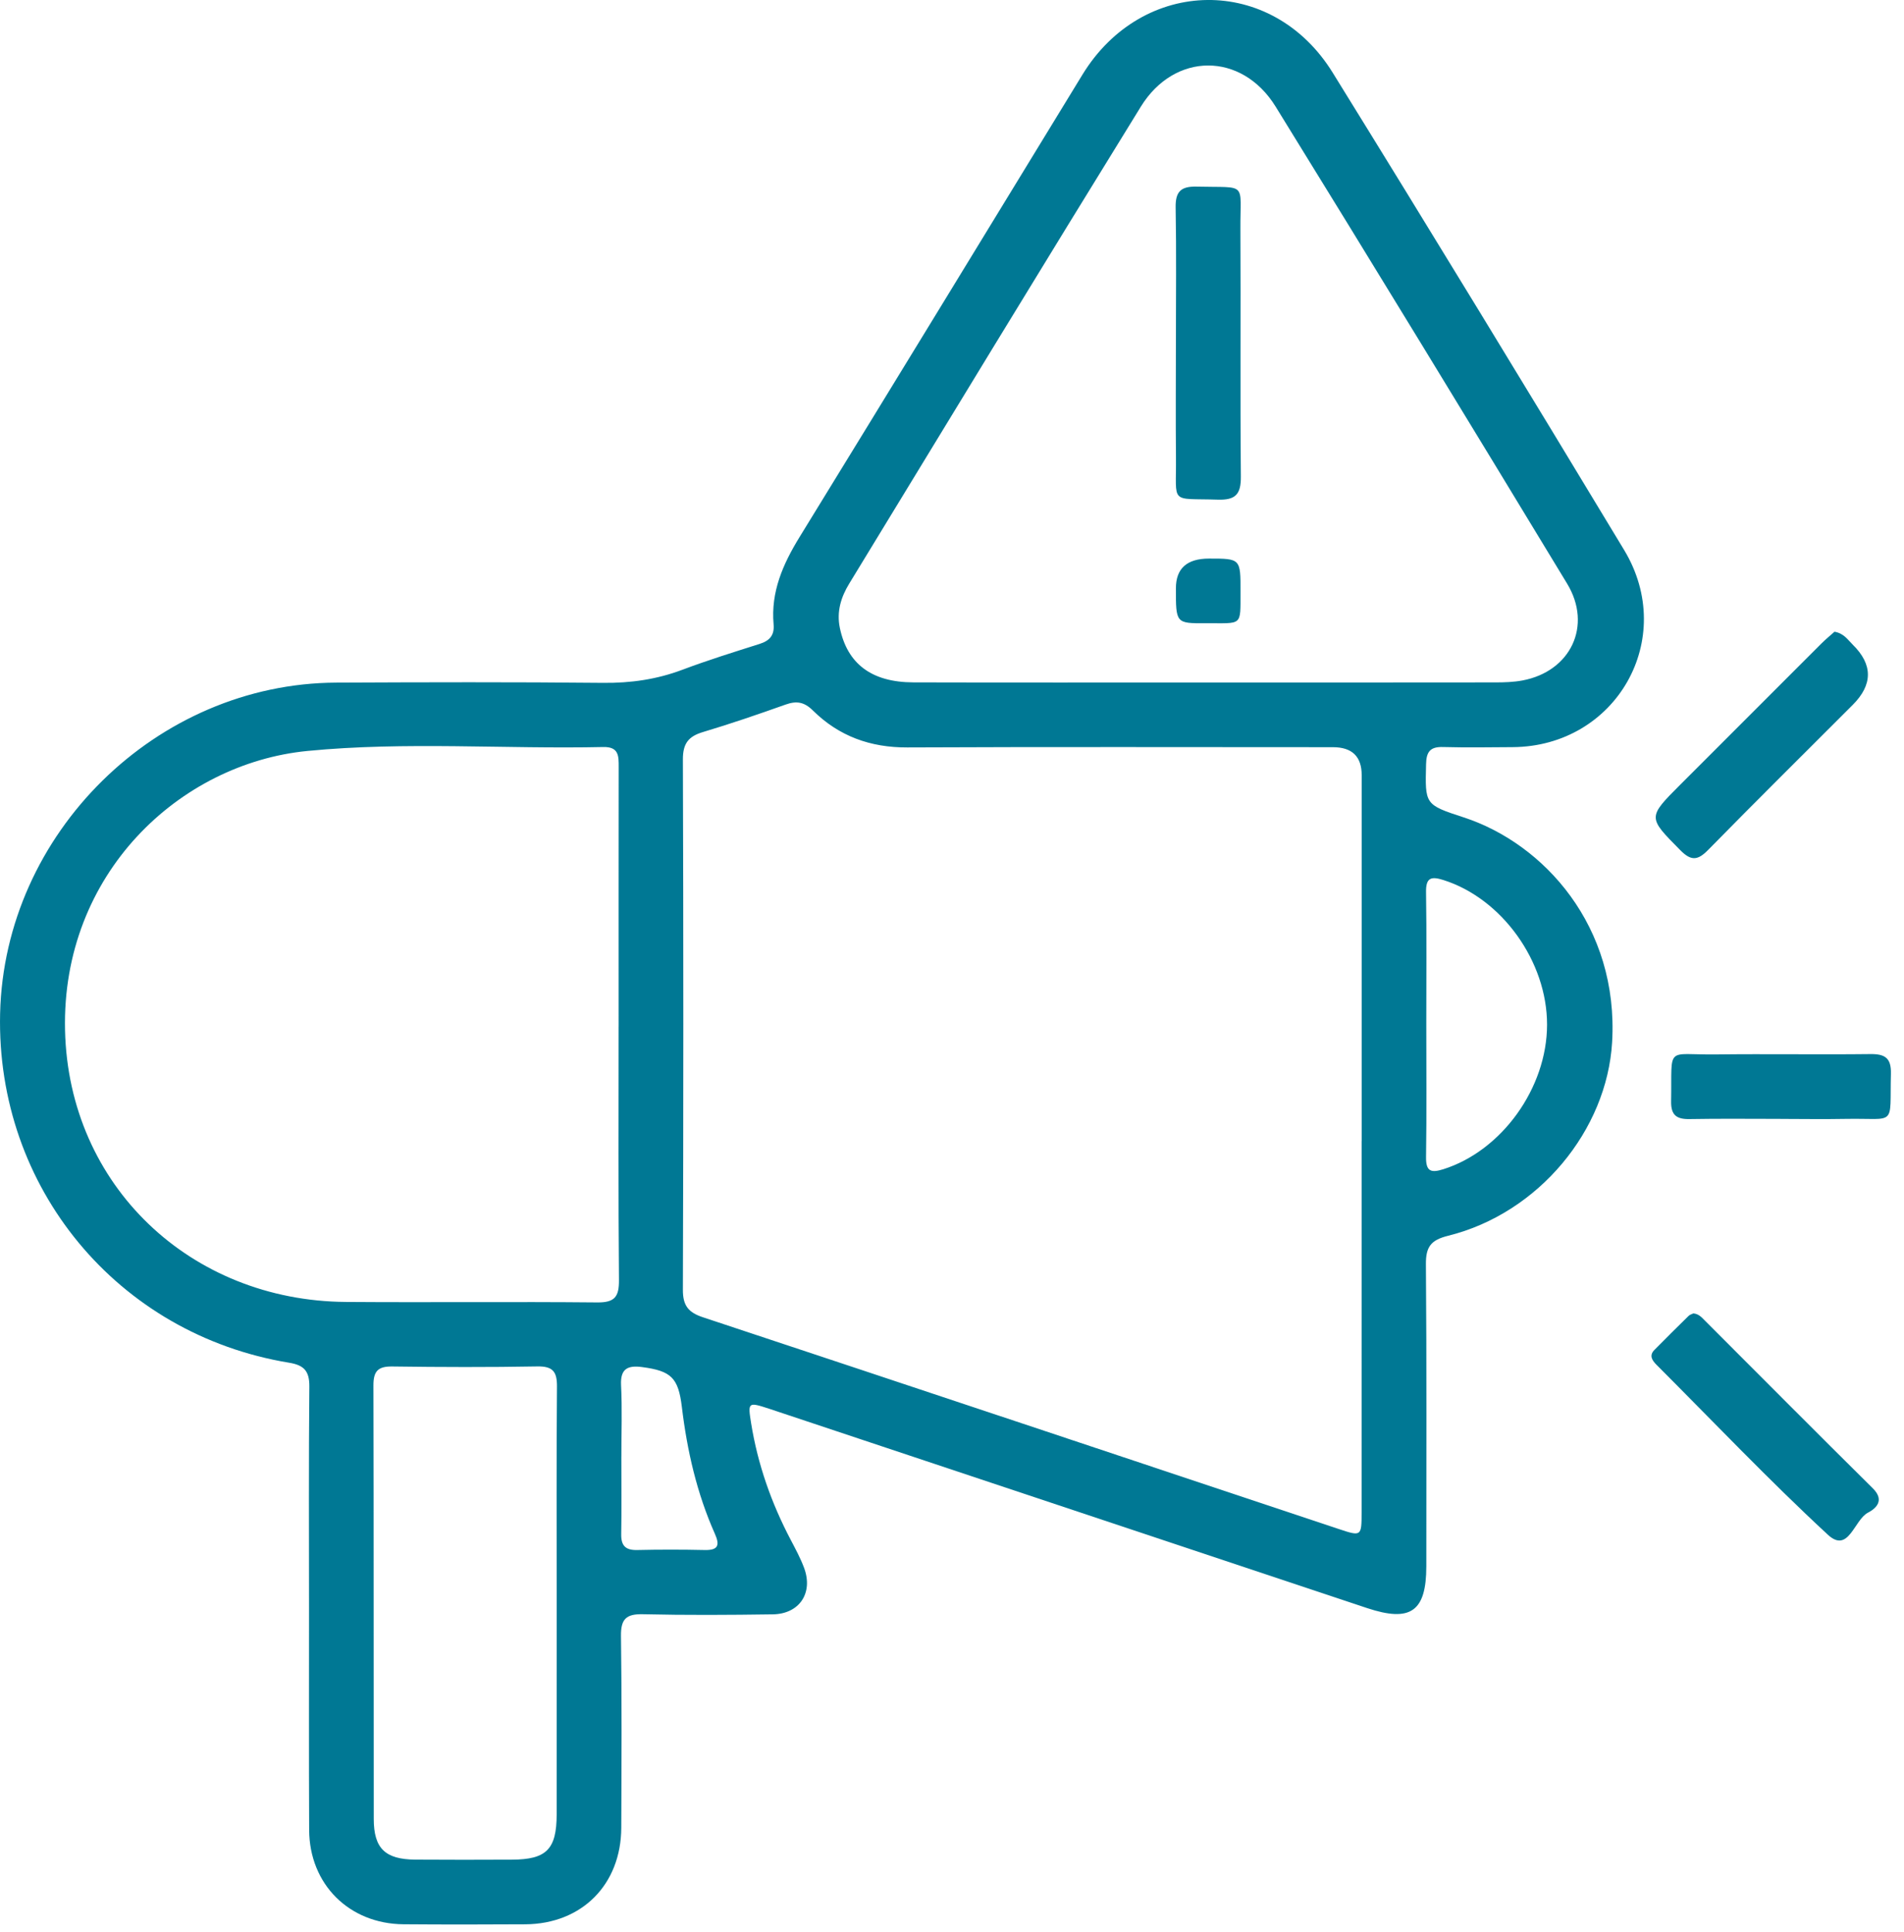 <svg width="70" height="71" viewBox="0 0 70 71" fill="none" xmlns="http://www.w3.org/2000/svg">
<path d="M11.361 59.148C11.361 56.42 11.347 53.692 11.373 50.965C11.379 50.394 11.18 50.175 10.63 50.085C4.317 49.047 -0.147 43.644 0.004 37.249C0.16 30.627 5.751 25.118 12.359 25.089C15.631 25.074 18.904 25.065 22.176 25.098C23.189 25.108 24.147 24.971 25.093 24.614C26.024 24.264 26.976 23.968 27.925 23.667C28.294 23.55 28.477 23.351 28.441 22.946C28.335 21.753 28.784 20.734 29.396 19.738C32.873 14.082 36.331 8.413 39.793 2.748C42.003 -0.868 46.763 -0.938 48.995 2.669C52.602 8.496 56.169 14.349 59.711 20.215C61.684 23.481 59.417 27.437 55.61 27.46C54.757 27.466 53.902 27.479 53.049 27.456C52.582 27.443 52.439 27.629 52.429 28.084C52.393 29.561 52.374 29.574 53.804 30.039C56.767 31.002 59.519 34.052 59.269 38.306C59.079 41.534 56.576 44.591 53.239 45.419C52.605 45.576 52.418 45.826 52.423 46.465C52.453 50.165 52.439 53.866 52.438 57.566C52.438 59.229 51.861 59.636 50.255 59.101C43.06 56.704 35.865 54.305 28.67 51.907C28.535 51.862 28.4 51.816 28.265 51.772C27.499 51.523 27.492 51.539 27.614 52.305C27.858 53.819 28.358 55.242 29.071 56.596C29.247 56.931 29.429 57.268 29.561 57.622C29.906 58.544 29.394 59.319 28.41 59.333C26.821 59.356 25.231 59.366 23.644 59.329C23.024 59.314 22.822 59.499 22.83 60.132C22.863 62.48 22.85 64.828 22.841 67.176C22.833 69.265 21.391 70.712 19.313 70.725C17.82 70.734 16.325 70.736 14.831 70.724C12.836 70.707 11.375 69.254 11.366 67.259C11.353 64.555 11.363 61.852 11.361 59.147V59.148ZM50.062 41.934C50.062 37.453 50.062 32.971 50.062 28.489C50.062 27.805 49.709 27.462 49.003 27.462C43.788 27.462 38.573 27.447 33.358 27.471C31.998 27.477 30.84 27.057 29.886 26.113C29.565 25.796 29.283 25.753 28.881 25.896C27.877 26.253 26.867 26.6 25.846 26.905C25.309 27.065 25.105 27.327 25.106 27.912C25.128 34.409 25.127 40.906 25.106 47.403C25.104 47.983 25.305 48.236 25.839 48.413C33.643 50.999 41.44 53.604 49.238 56.203C50.046 56.472 50.059 56.461 50.059 55.593C50.061 51.041 50.06 46.488 50.06 41.935L50.062 41.934ZM22.744 37.732C22.744 34.555 22.742 31.378 22.746 28.2C22.746 27.797 22.762 27.443 22.178 27.456C18.555 27.535 14.921 27.249 11.307 27.6C6.598 28.057 2.259 32.12 2.391 37.867C2.523 43.579 7.005 47.809 12.715 47.851C15.797 47.874 18.878 47.839 21.959 47.869C22.599 47.875 22.761 47.662 22.756 47.051C22.729 43.945 22.744 40.838 22.743 37.732H22.744ZM44.386 25.084C47.918 25.084 51.45 25.086 54.981 25.081C55.311 25.081 55.647 25.07 55.97 25.01C57.744 24.679 58.552 22.998 57.615 21.452C54.063 15.594 50.498 9.745 46.897 3.917C45.651 1.902 43.185 1.906 41.943 3.919C38.344 9.747 34.786 15.601 31.221 21.451C30.921 21.942 30.751 22.48 30.877 23.079C31.152 24.394 32.038 25.075 33.578 25.08C37.181 25.09 40.783 25.083 44.386 25.084V25.084ZM20.467 58.861C20.467 56.23 20.455 53.599 20.477 50.967C20.482 50.422 20.333 50.211 19.755 50.221C17.978 50.253 16.2 50.248 14.422 50.223C13.892 50.216 13.727 50.398 13.729 50.923C13.743 56.233 13.734 61.543 13.741 66.853C13.742 67.937 14.162 68.339 15.267 68.348C16.451 68.357 17.637 68.354 18.822 68.349C20.092 68.344 20.464 67.969 20.466 66.684C20.469 64.076 20.467 61.468 20.467 58.861V58.861ZM52.437 37.621C52.437 39.255 52.453 40.889 52.428 42.523C52.42 43.056 52.61 43.116 53.062 42.974C55.209 42.298 56.876 39.989 56.877 37.66C56.879 35.332 55.213 33.021 53.065 32.344C52.619 32.203 52.419 32.251 52.428 32.79C52.453 34.4 52.437 36.011 52.437 37.621ZM22.844 53.539C22.844 54.487 22.856 55.435 22.839 56.382C22.831 56.809 22.995 56.978 23.424 56.969C24.253 56.95 25.082 56.951 25.91 56.969C26.419 56.98 26.465 56.781 26.279 56.365C25.619 54.881 25.261 53.316 25.068 51.709C24.938 50.638 24.678 50.387 23.608 50.245C23.094 50.177 22.802 50.291 22.833 50.91C22.877 51.785 22.844 52.663 22.845 53.54L22.844 53.539Z" fill="#007894"/>
<path d="M67.444 23.218C67.793 23.279 67.935 23.516 68.116 23.694C68.859 24.425 68.858 25.163 68.114 25.908C66.341 27.681 64.559 29.445 62.803 31.234C62.422 31.623 62.18 31.657 61.777 31.249C60.578 30.036 60.561 30.053 61.789 28.825C63.511 27.102 65.233 25.379 66.957 23.658C67.121 23.495 67.301 23.347 67.444 23.219V23.218Z" fill="#007894"/>
<path d="M62.256 48.273C62.453 48.288 62.562 48.419 62.678 48.535C64.736 50.592 66.786 52.656 68.854 54.702C69.294 55.137 68.985 55.435 68.674 55.597C68.164 55.862 67.964 57.113 67.2 56.406C65.031 54.399 62.992 52.253 60.902 50.162C60.741 50 60.619 49.822 60.825 49.613C61.24 49.192 61.66 48.776 62.082 48.363C62.13 48.316 62.206 48.298 62.257 48.272L62.256 48.273Z" fill="#007894"/>
<path d="M65.455 41.123C64.342 41.123 63.23 41.11 62.117 41.13C61.644 41.139 61.43 40.99 61.438 40.483C61.475 38.396 61.209 38.777 63.084 38.754C64.978 38.731 66.873 38.763 68.766 38.741C69.3 38.735 69.534 38.885 69.519 39.462C69.47 41.442 69.745 41.089 67.87 41.123C67.066 41.138 66.26 41.126 65.455 41.124V41.123Z" fill="#007894"/>
<path d="M43.232 12.537C43.232 10.902 43.252 9.267 43.222 7.632C43.211 7.045 43.41 6.844 43.997 6.859C45.883 6.907 45.593 6.653 45.603 8.42C45.62 11.453 45.592 14.485 45.62 17.517C45.626 18.169 45.422 18.385 44.771 18.364C42.981 18.307 43.253 18.564 43.234 16.8C43.22 15.379 43.232 13.957 43.232 12.536V12.537Z" fill="#007894"/>
<path d="M44.449 20.53C45.608 20.53 45.611 20.53 45.607 21.748C45.602 23.043 45.698 22.898 44.32 22.906C43.23 22.912 43.23 22.906 43.232 21.619C43.233 20.893 43.638 20.53 44.449 20.53Z" fill="#007894"/>
</svg>
